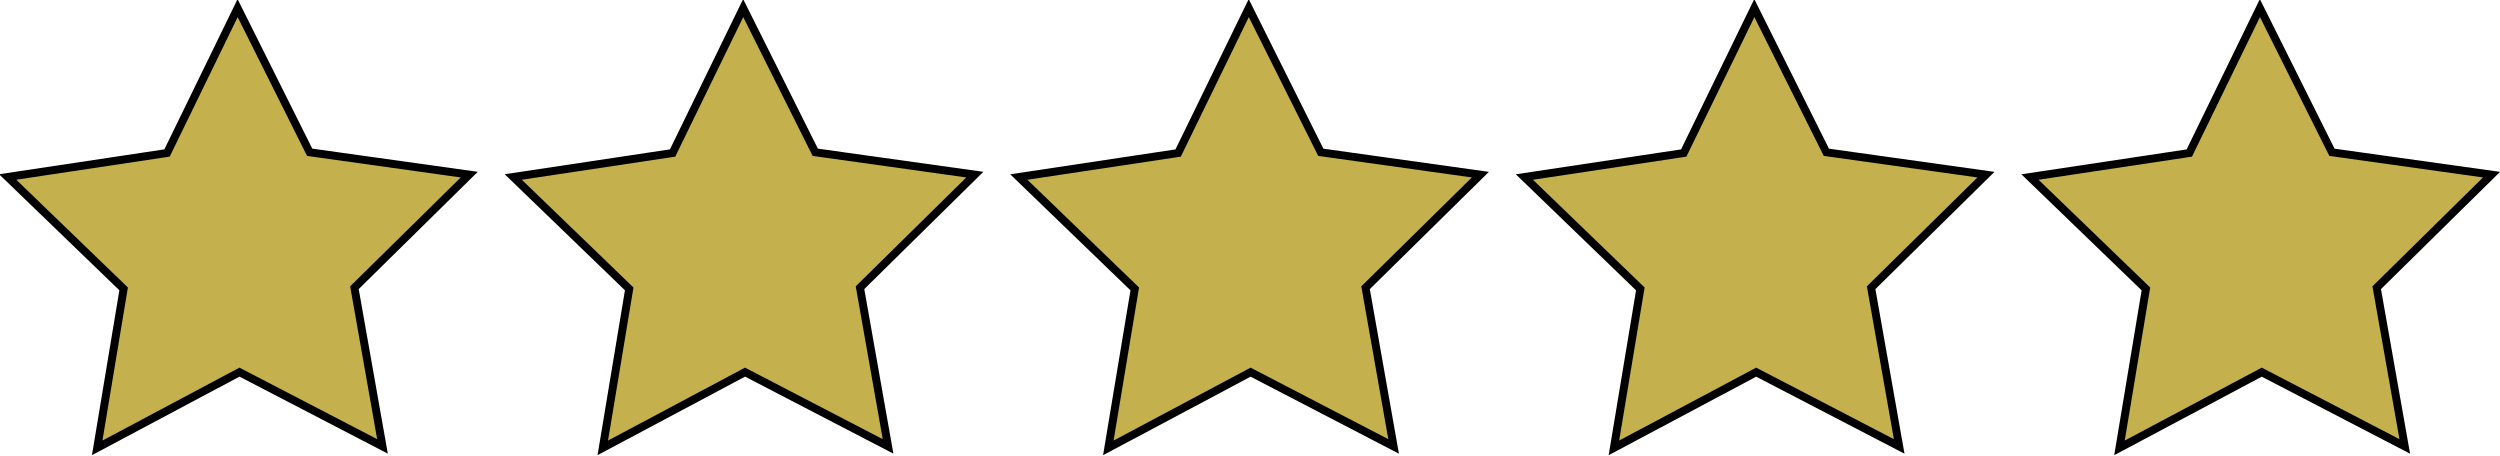 <svg xmlns="http://www.w3.org/2000/svg" width="1256" height="229" viewBox="0 0 1256 229"><path fill="#c5b04e" d="M62.12 145.13 3.86 88.92l80.06-12.05 35.46-72.79 36.2 72.42 80.18 11.23-57.69 56.81 14.09 79.73-71.85-37.31L48.84 225l13.28-79.87z"/><path d="m119.4 8.6 33.92 67.85.94 1.88 2.08.29 75.12 10.53-54.05 53.23-1.5 1.48.37 2.07 13.2 74.7-67.32-34.96-1.87-.97-1.86.99-66.96 35.64 12.44-74.83.34-2.07-1.51-1.46L8.16 90.29 83.17 79l2.08-.31.92-1.89L119.4 8.6m-.05-9.04L82.58 75.04-.45 87.54l60.42 58.3-13.77 82.83 74.12-39.45 74.52 38.69-14.62-82.68 59.82-58.91-83.15-11.65L119.36-.44Z"/><path fill="#c5b04e" d="m316.12 145.13-58.26-56.21 80.06-12.05 35.46-72.79 36.2 72.42 80.18 11.23-57.69 56.81 14.09 79.73-71.85-37.31L302.84 225l13.28-79.87z"/><path d="m373.4 8.6 33.92 67.85.94 1.88 2.08.29 75.12 10.53-54.05 53.23-1.5 1.48.37 2.07 13.2 74.7-67.32-34.96-1.87-.97-1.86.99-66.96 35.64 12.44-74.83.34-2.07-1.51-1.46-54.59-52.67 75.01-11.29 2.08-.31.92-1.89L373.4 8.6m-.05-9.04-36.77 75.48-83.03 12.5 60.42 58.3-13.77 82.83 74.12-39.45 74.52 38.69-14.62-82.68 59.82-58.91-83.15-11.65L373.36-.44Z"/><path fill="#c5b04e" d="m570.12 145.13-58.26-56.21 80.06-12.05 35.46-72.79 36.2 72.42 80.18 11.23-57.69 56.81 14.09 79.73-71.85-37.31L556.84 225l13.28-79.87z"/><path d="m627.4 8.6 33.92 67.85.94 1.88 2.08.29 75.12 10.53-54.05 53.23-1.5 1.48.37 2.07 13.2 74.7-67.32-34.96-1.87-.97-1.86.99-66.96 35.64 12.44-74.83.34-2.07-1.51-1.46-54.59-52.67 75.01-11.29 2.08-.31.92-1.89 33.22-68.19m-.05-9.04-36.77 75.48-83.03 12.5 60.42 58.3-13.77 82.83 74.12-39.45 74.52 38.69-14.62-82.68 59.82-58.91-83.15-11.65L627.36-.44Z"/><g><path fill="#c5b04e" d="m824.12 145.13-58.26-56.21 80.06-12.05 35.46-72.79 36.2 72.42 80.18 11.23-57.69 56.81 14.09 79.73-71.85-37.31L810.84 225l13.28-79.87z"/><path d="m881.4 8.6 33.92 67.85.94 1.88 2.08.29 75.12 10.53-54.05 53.23-1.5 1.48.37 2.07 13.2 74.7-67.32-34.96-1.87-.97-1.86.99-66.96 35.64 12.44-74.83.34-2.07-1.51-1.46-54.59-52.67 75.01-11.29 2.08-.31.92-1.89 33.22-68.19m-.05-9.04-36.77 75.48-83.03 12.5 60.42 58.3-13.77 82.83 74.12-39.45 74.52 38.69-14.62-82.68 59.82-58.91-83.15-11.65L881.36-.44Z"/></g><g><path fill="#c5b04e" d="m1078.12 145.13-58.26-56.21 80.06-12.05 35.46-72.79 36.2 72.42 80.18 11.23-57.69 56.81 14.09 79.73-71.85-37.31-71.47 38.04 13.28-79.87z"/><path d="m1135.4 8.6 33.92 67.85.94 1.88 2.08.29 75.12 10.53-54.05 53.23-1.5 1.48.37 2.07 13.2 74.7-67.32-34.96-1.87-.97-1.86.99-66.96 35.64 12.44-74.83.34-2.07-1.51-1.46-54.59-52.67 75.01-11.29 2.08-.31.92-1.89 33.22-68.19m-.05-9.04-36.77 75.48-83.03 12.5 60.42 58.3-13.77 82.83 74.12-39.45 74.52 38.69-14.62-82.68 59.82-58.91-83.15-11.65-37.51-75.13Z"/></g></svg>